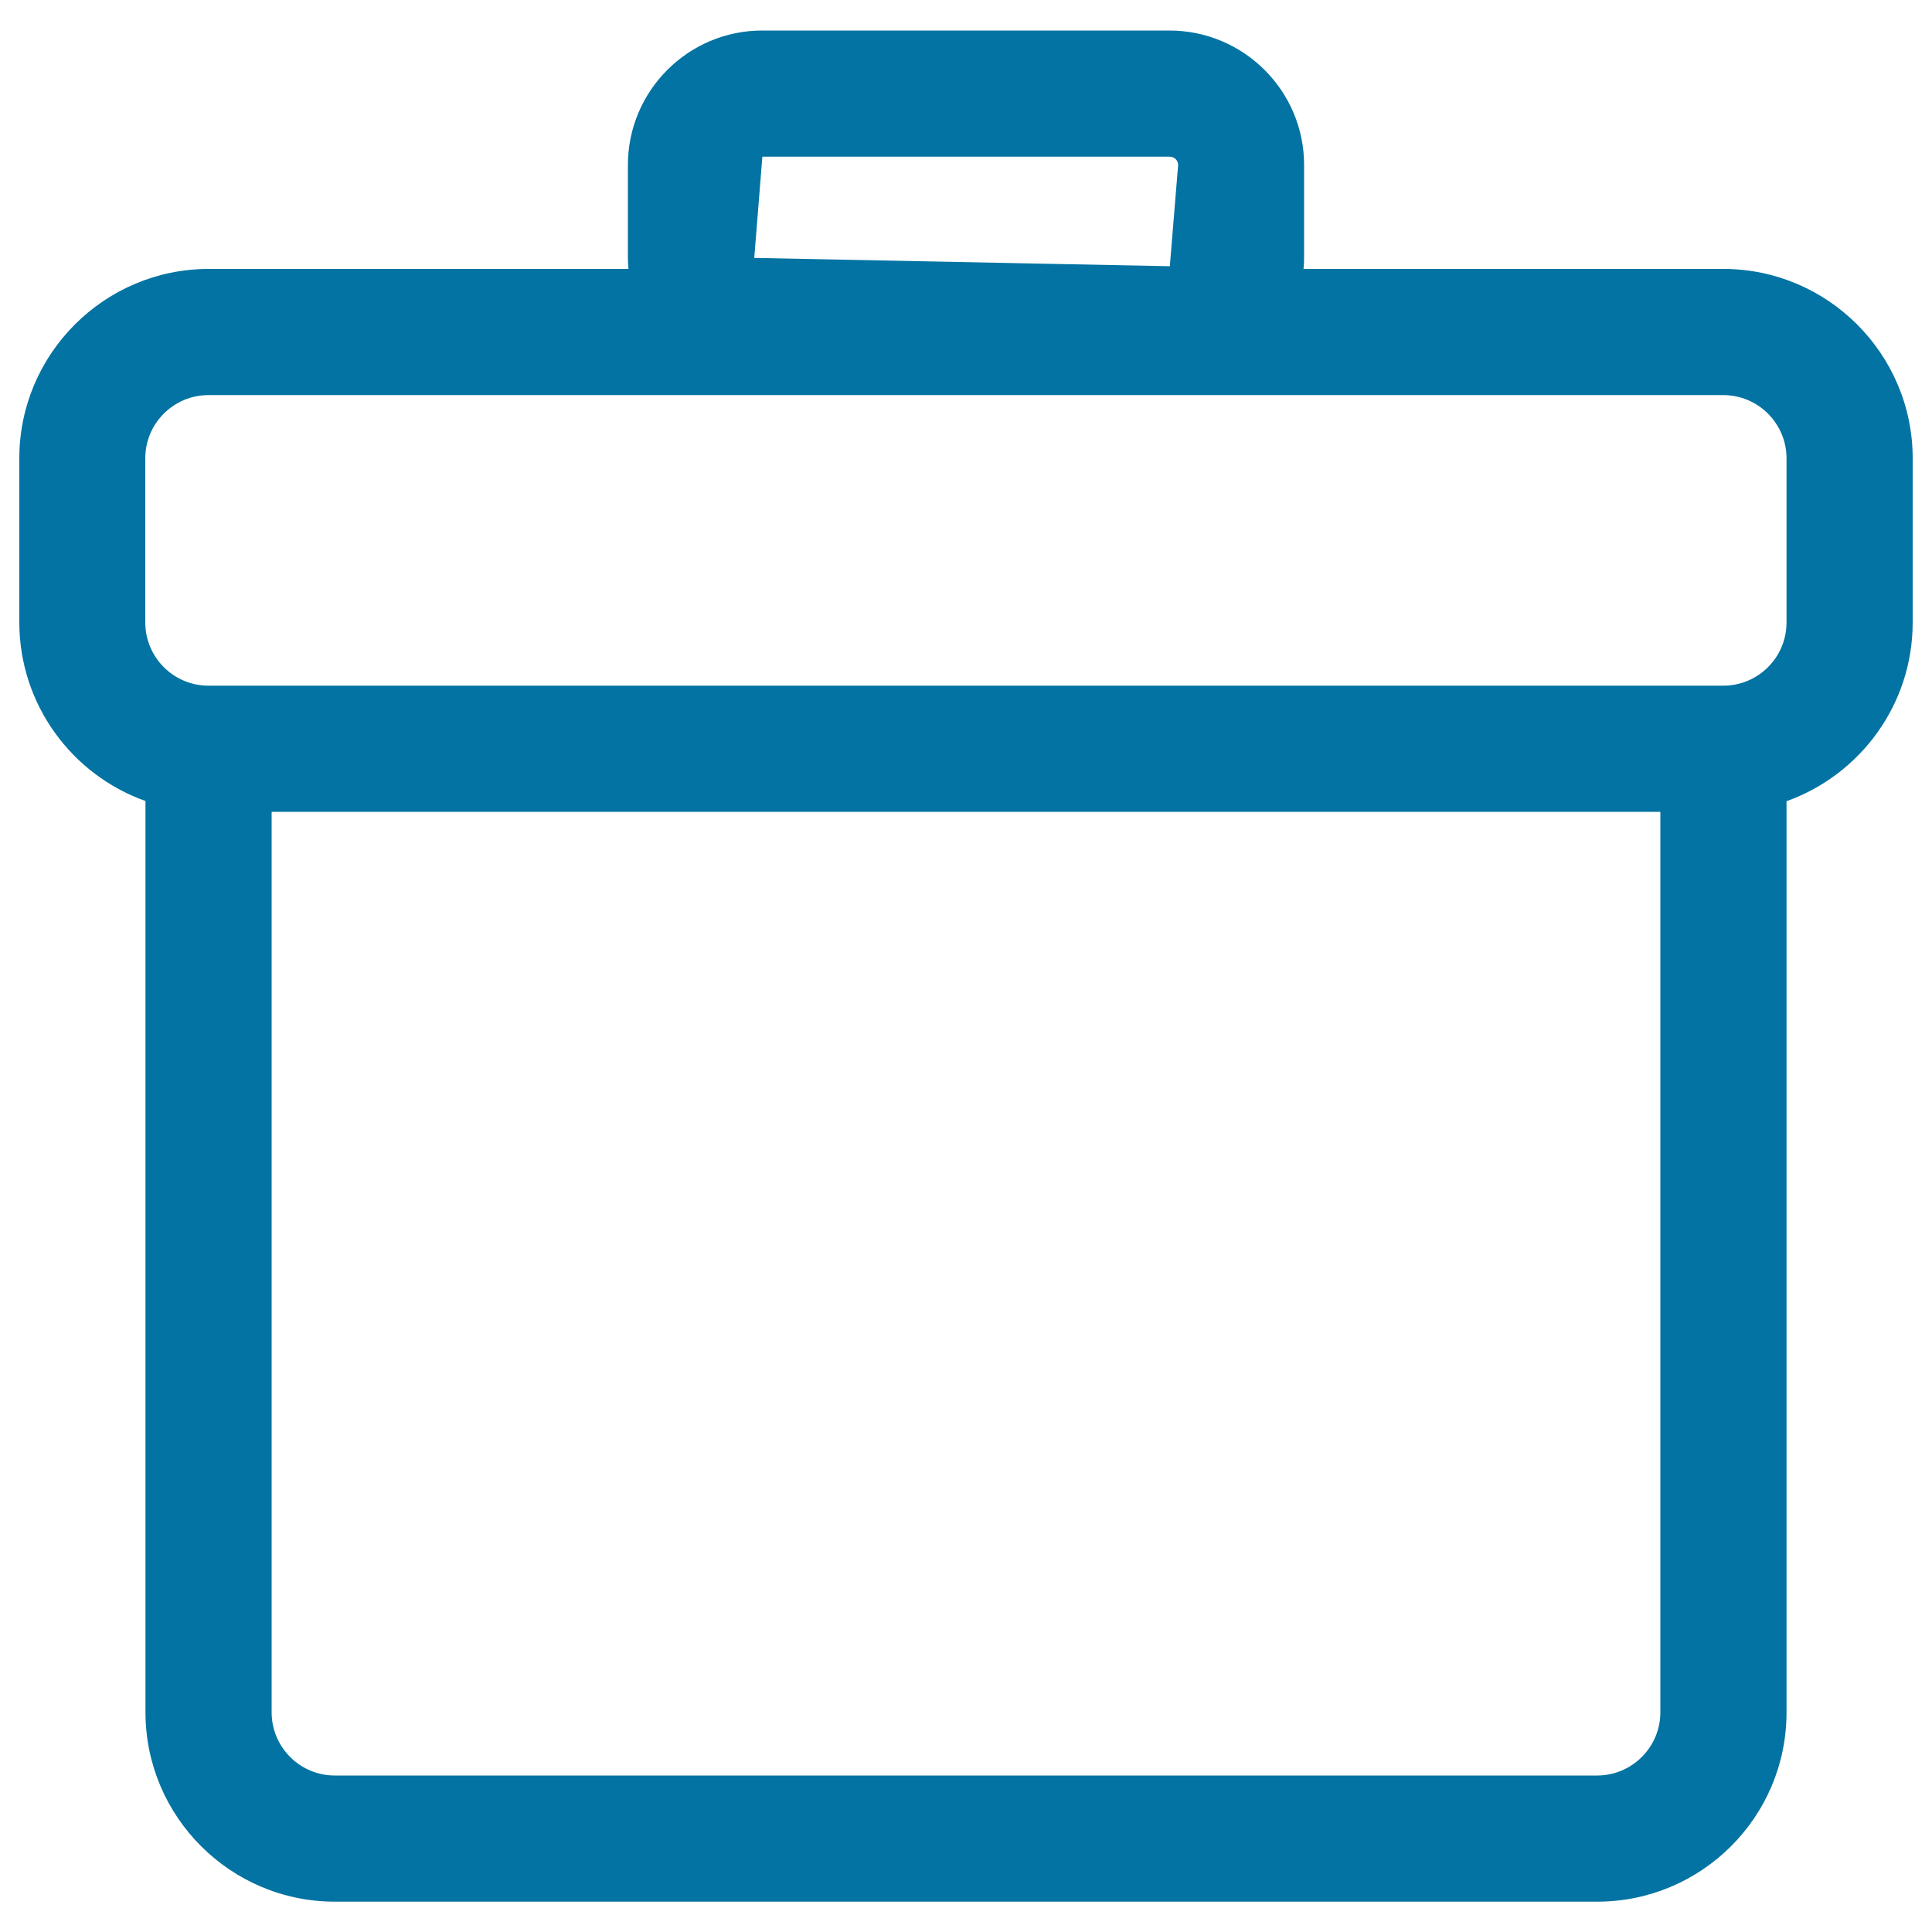 <svg xmlns="http://www.w3.org/2000/svg" viewBox="0 0 1000 1000" style="fill:#0273a2">
<title>Other Packaging SVG icons</title>
<path d="M826.7,984.3H173.3c-54,0-98-44-98-98l0-471.7c-38-13.5-65.3-49.9-65.3-92.5v-84.9c0-54,44-98,98-98h217.3c-0.2-1.9-0.3-3.8-0.3-5.7V85.4c0-38.4,31.2-69.6,69.5-69.6h210.8c38.4,0,69.7,31.2,69.7,69.6v48.1c0,2-0.1,3.9-0.3,5.7H892c54,0,98,44,98,98v85c0,42.6-27.3,78.9-65.3,92.5v471.7C924.7,940.4,880.8,984.3,826.7,984.3z M140.6,420.2v466.1c0,18,14.6,32.7,32.7,32.7h653.4c18,0,32.7-14.7,32.7-32.7V420.2H140.6z M107.9,204.5c-18,0-32.7,14.6-32.7,32.7v85c0,18,14.6,32.7,32.7,32.7H892c18,0,32.7-14.6,32.7-32.7v-85c0-18-14.7-32.7-32.7-32.7H107.9z M394.6,81.1l-4.2,52.4l215.1,4.3l4.3-52.4c0-2.4-2-4.3-4.3-4.3H394.6z"/>
</svg>